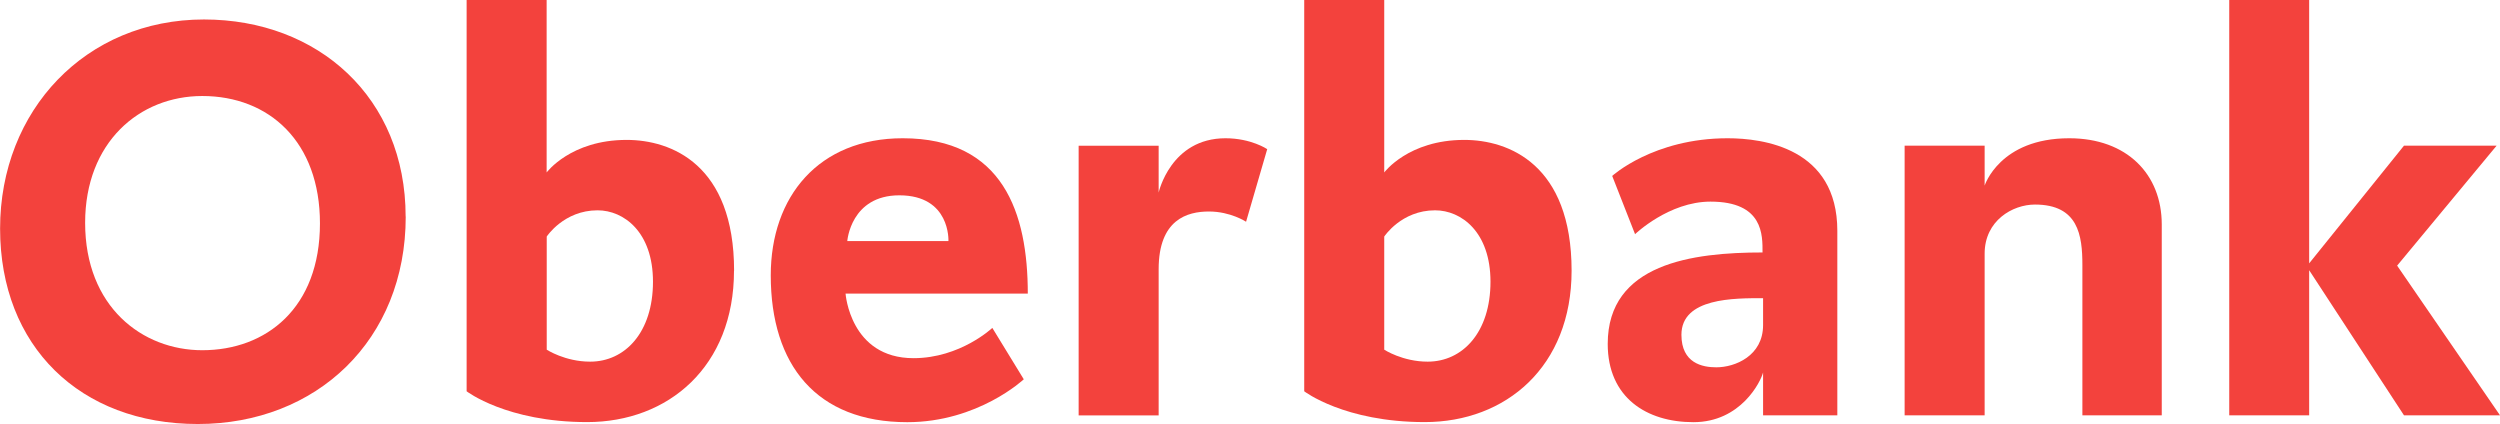 <svg xmlns="http://www.w3.org/2000/svg" xml:space="preserve" viewBox="0 0 2734 464" preserveAspectRatio="xMidYMid meet" style="image-rendering:optimizeQuality;shape-rendering:geometricPrecision;text-rendering:geometricPrecision"><defs><style type="text/css">
    .fil0 {fill:#F3423D}
    .fil1 {fill:#F3423D;fill-rule:nonzero}
   </style></defs><!-- Made for www.totalmoney.sk --><path class="fil0" d="M443.6 236.8c0-129.9-95.6-215.5-220.5-215.5-129.3 0-223 99.3-223 228.7 0 128.7 87.5 213.7 216.2 213.7 129.9 0 227.4-91.8 227.4-226.8l0 0zm-93.7 7.5c0 92.5-58.7 138.7-128.7 138.7-65.6 0-128.1-47.5-128.1-139.3 0-88.1 59.4-138.7 128.1-138.7 73.1 0 128.7 50 128.7 139.3z"/><path class="fil0" d="M802.8 296.1c0-116.2-68.7-143.1-117.5-143.1-61.2 0-87.5 35.6-87.5 35.6l0-188.7-87.5 0 0 428c0 0 43.7 33.7 131.8 33.7 88.7 0 160.6-60.6 160.6-165.6zm-88.7 11.9c0 55.6-30.6 87.5-68.7 87.5-27.5 0-47.5-13.1-47.5-13.1l0-123.7c0 0 18.7-28.7 55.6-28.7 28.7 0 60.6 23.7 60.6 78.1z"/><path class="fil0" d="M1124 321.1c0-88.1-26.9-169.9-136.8-169.9-91.8 0-144.3 63.7-144.3 149.9 0 98.1 50 160.6 149.3 160.6 77.5 0 127.4-46.9 127.4-46.9l-34.4-56.2c0 0-35 33.1-86.2 33.1-69.3 0-74.3-70.6-74.3-70.6l199.3 0zm-86.8-57.5l-110.6 0c0 0 3.7-50 56.9-50 56.2 0 53.7 50 53.7 50z"/><path class="fil1" d="M1385.8 163.1c0 0-17.5-11.9-45.6-11.9-60 0-73.1 59.4-73.1 59.4l0-51.2-87.5 0 0 294.9 87.5 0 0-159.9c0-54.3 31.2-63.1 55-63.1 23.7 0 40.6 11.2 40.6 11.2l23.1-79.3z"/><path class="fil0" d="M1718.7 296.1c0-116.2-68.7-143.1-117.4-143.1-61.2 0-87.5 35.6-87.5 35.6l0-188.7-87.5 0 0 428c0 0 43.7 33.7 131.8 33.7 88.7 0 160.6-60.6 160.6-165.6zm-88.7 11.9c0 55.6-30.6 87.5-68.7 87.5-27.5 0-47.5-13.1-47.5-13.1l0-123.7c0 0 18.7-28.7 55.6-28.7 28.7 0 60.6 23.7 60.6 78.1z"/><path class="fil0" d="M2009.3 454.2l0-201.8c0-90.6-81.2-101.2-120-101.2-81.2 0-126.2 41.2-126.2 41.2l25 63.7c0 0 36.9-35.6 82.5-35.6 58.1 0 56.9 36.9 56.9 55.6-76.2 0-169.3 11.9-169.3 100 0 58.7 42.5 85.6 93.7 85.6 51.9 0 73.7-44.4 76.2-54.4l0 46.9 81.2 0 0 0zm-81.2-98.7c0 33.7-30.6 46.2-51.2 46.2-15 0-38.1-4.4-38.1-35.6 0-40.6 58.1-40 89.3-40l0 29.4 0 0z"/><path class="fil1" d="M2364.1 454.2l0-208.7c0-55-38.1-94.3-101.2-94.3-76.2 0-92.5 51.8-92.5 51.8l0-43.7-87.5 0 0 294.9 87.5 0 0-176.8c0-36.2 30.6-53.7 55-53.7 47.5 0 51.9 33.7 51.9 66.2l0 164.3 86.8 0 0 0z"/><polygon class="fil1" points="2734 454.2 2621.5 290.5 2730.3 159.3 2629 159.3 2525.3 288 2525.3 0 2437.9 0 2437.9 454.2 2525.3 454.2 2525.3 295.5 2629 454.2 "/></svg>